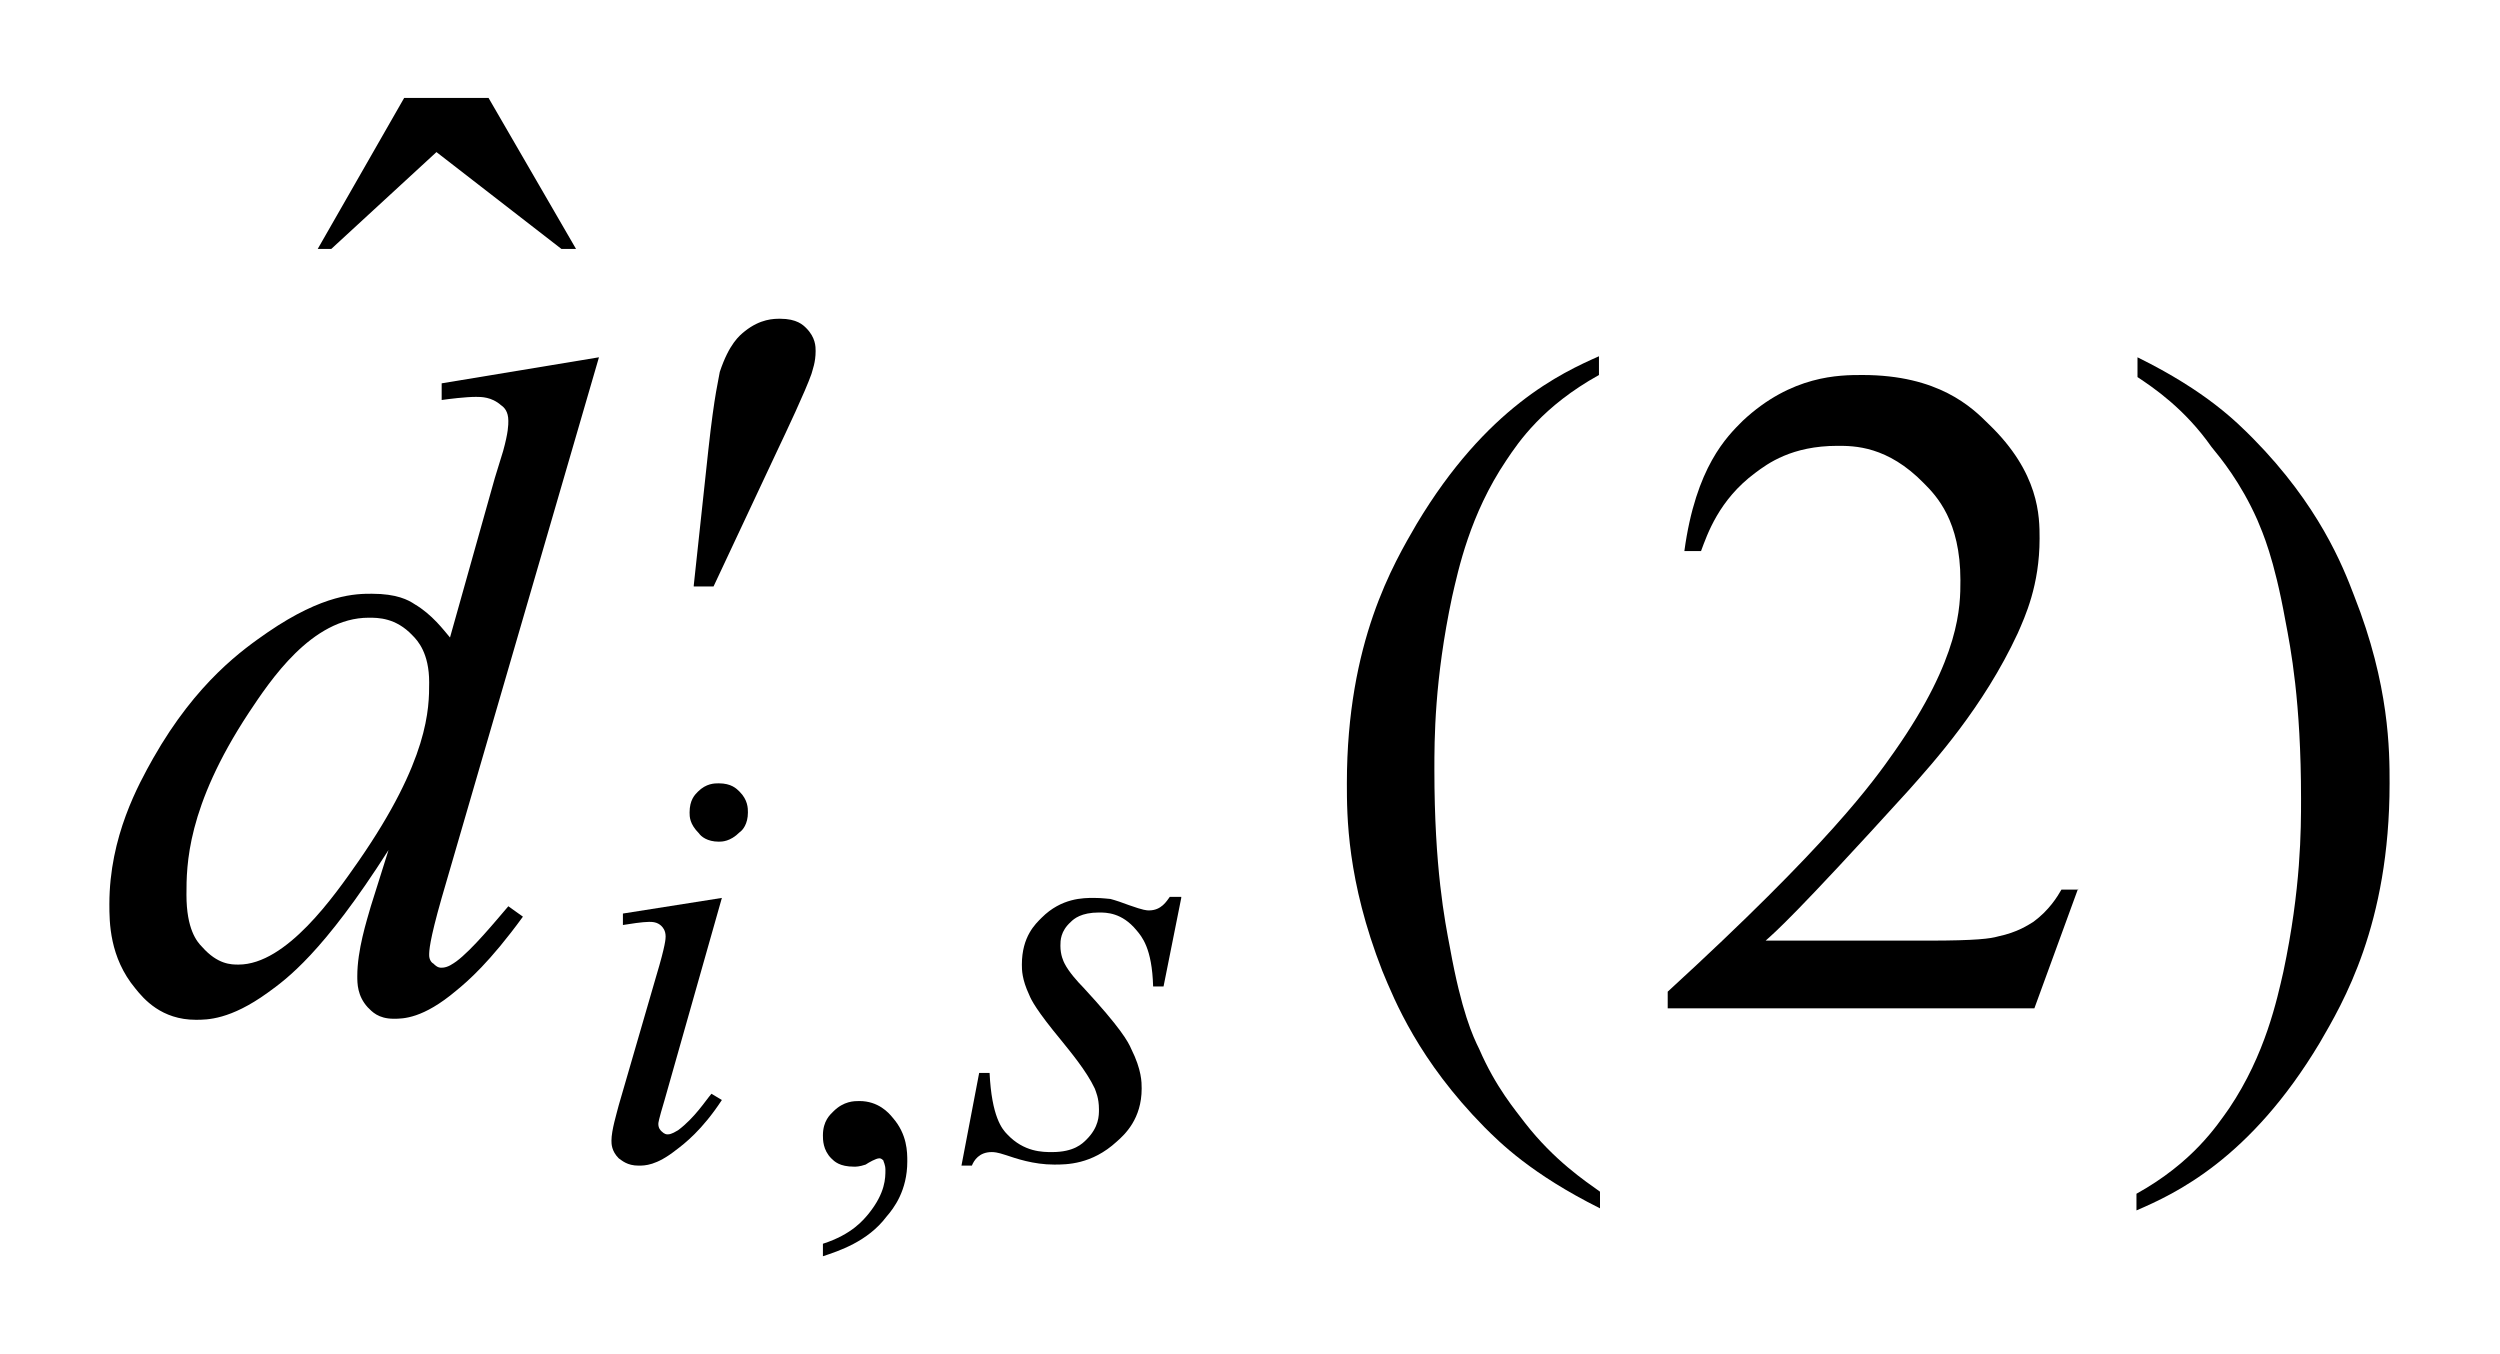 <?xml version="1.0" encoding="utf-8"?>
<!-- Generator: Adobe Illustrator 28.3.0, SVG Export Plug-In . SVG Version: 6.00 Build 0)  -->
<svg version="1.1" id="レイヤー_1" xmlns="http://www.w3.org/2000/svg" xmlns:xlink="http://www.w3.org/1999/xlink" x="0px"
	 y="0px" viewBox="0 0 24 13" style="enable-background:new 0 0 24 13;" xml:space="preserve">
<g>
	<polygon points="3.88,0.94 4.69,0.94 5.53,2.39 5.39,2.39 4.19,1.46 3.18,2.39 3.05,2.39 	"/>
	<path d="M15.36,11.44v0.16c-0.66-0.33-0.96-0.63-1.11-0.78c-0.63-0.64-0.86-1.21-0.98-1.5c-0.34-0.87-0.34-1.49-0.34-1.8
		c0-1.36,0.45-2.11,0.67-2.49c0.67-1.12,1.39-1.45,1.75-1.61v0.18c-0.54,0.3-0.77,0.64-0.89,0.82c-0.35,0.52-0.46,1.05-0.52,1.31
		c-0.17,0.8-0.17,1.37-0.17,1.66c0,0.94,0.1,1.45,0.15,1.71c0.11,0.61,0.22,0.85,0.28,0.97c0.16,0.37,0.35,0.59,0.44,0.71
		C14.92,11.14,15.22,11.34,15.36,11.44z"/>
	<path d="M20.52,3.62V3.43c0.67,0.33,0.96,0.63,1.11,0.78c0.63,0.64,0.86,1.22,0.97,1.51c0.34,0.86,0.34,1.49,0.34,1.8
		c0,1.36-0.45,2.11-0.67,2.49c-0.67,1.12-1.39,1.45-1.76,1.61v-0.16c0.54-0.3,0.77-0.65,0.89-0.82c0.35-0.52,0.46-1.05,0.52-1.31
		c0.17-0.8,0.17-1.37,0.17-1.66c0-0.94-0.1-1.45-0.15-1.71c-0.11-0.61-0.22-0.85-0.27-0.97c-0.16-0.36-0.35-0.59-0.44-0.7
		C20.97,3.92,20.67,3.72,20.52,3.62z"/>
	<path d="M7.9,12.06v-0.12c0.28-0.09,0.39-0.23,0.44-0.29c0.16-0.2,0.16-0.34,0.16-0.42c0-0.05-0.02-0.08-0.02-0.09
		c-0.02-0.02-0.03-0.02-0.04-0.02c-0.03,0-0.1,0.04-0.13,0.06C8.25,11.2,8.22,11.2,8.2,11.2c-0.14,0-0.19-0.05-0.22-0.08
		C7.9,11.04,7.9,10.94,7.9,10.9c0-0.14,0.07-0.2,0.1-0.23c0.1-0.1,0.2-0.1,0.25-0.1c0.18,0,0.28,0.11,0.32,0.16
		c0.14,0.16,0.14,0.33,0.14,0.42c0,0.28-0.13,0.45-0.2,0.53C8.33,11.92,8.05,12.01,7.9,12.06z"/>
	<path d="M6.66,5.62l0.14-1.3c0.06-0.55,0.1-0.68,0.11-0.75C7,3.3,7.1,3.22,7.15,3.18C7.3,3.06,7.43,3.06,7.49,3.06
		c0.16,0,0.22,0.06,0.25,0.09c0.09,0.09,0.09,0.18,0.09,0.22c0,0.11-0.03,0.18-0.04,0.22C7.73,3.76,7.55,4.14,7.46,4.33l-0.61,1.3
		H6.66z"/>
	<path d="M4.12,6.55c0-0.28-0.11-0.4-0.16-0.45C3.8,5.93,3.63,5.93,3.54,5.93c-0.55,0-0.95,0.61-1.15,0.91
		c-0.6,0.91-0.6,1.47-0.6,1.75c0,0.33,0.1,0.45,0.15,0.5c0.15,0.17,0.28,0.17,0.35,0.17c0.46,0,0.92-0.66,1.15-0.99
		C4.12,7.29,4.12,6.8,4.12,6.55z M5.75,3.43L4.24,8.62C4.12,9.04,4.12,9.13,4.12,9.17s0.02,0.07,0.04,0.08
		c0.04,0.04,0.06,0.04,0.08,0.04c0.06,0,0.11-0.04,0.14-0.06c0.15-0.11,0.38-0.39,0.5-0.53L5.02,8.8C4.7,9.24,4.49,9.42,4.38,9.51
		c-0.32,0.27-0.51,0.27-0.6,0.27c-0.15,0-0.21-0.07-0.25-0.11c-0.1-0.11-0.1-0.23-0.1-0.3c0-0.25,0.09-0.53,0.13-0.67l0.17-0.54
		C3.1,9.15,2.75,9.4,2.57,9.53C2.21,9.79,1.99,9.79,1.88,9.79c-0.33,0-0.5-0.2-0.58-0.3c-0.25-0.3-0.25-0.64-0.25-0.81
		c0-0.65,0.28-1.15,0.42-1.4c0.42-0.74,0.87-1.05,1.1-1.21C3.11,5.7,3.42,5.7,3.57,5.7c0.24,0,0.35,0.06,0.41,0.1
		c0.17,0.1,0.28,0.25,0.34,0.32l0.43-1.53c0.05-0.16,0.07-0.23,0.08-0.26c0.05-0.18,0.05-0.25,0.05-0.29c0-0.09-0.04-0.13-0.07-0.15
		C4.72,3.81,4.62,3.81,4.57,3.81c-0.1,0-0.26,0.02-0.33,0.03V3.68L5.75,3.43z"/>
	<path d="M6.93,8.62l-0.55,1.94c-0.06,0.2-0.06,0.22-0.06,0.23c0,0.04,0.02,0.06,0.03,0.07c0.03,0.03,0.05,0.03,0.06,0.03
		c0.04,0,0.08-0.03,0.1-0.04c0.16-0.12,0.26-0.28,0.32-0.35l0.1,0.06c-0.19,0.29-0.36,0.42-0.44,0.48c-0.19,0.15-0.3,0.15-0.36,0.15
		c-0.11,0-0.16-0.05-0.19-0.07c-0.07-0.07-0.07-0.14-0.07-0.17c0-0.1,0.05-0.26,0.07-0.34L6.3,9.37c0.09-0.3,0.09-0.36,0.09-0.38
		c0-0.06-0.03-0.09-0.04-0.1C6.31,8.85,6.26,8.85,6.23,8.85c-0.06,0-0.19,0.02-0.25,0.03V8.77L6.93,8.62z M6.9,7.52
		c0.12,0,0.17,0.05,0.2,0.08c0.08,0.08,0.08,0.16,0.08,0.2c0,0.11-0.05,0.17-0.08,0.19C7.01,8.08,6.93,8.08,6.9,8.08
		c-0.11,0-0.17-0.05-0.19-0.08C6.62,7.91,6.62,7.84,6.62,7.8c0-0.12,0.05-0.17,0.08-0.2C6.78,7.52,6.86,7.52,6.9,7.52z"/>
	<path d="M11.34,8.62l-0.17,0.85h-0.1c-0.01-0.37-0.11-0.48-0.16-0.54c-0.14-0.17-0.29-0.17-0.36-0.17c-0.17,0-0.24,0.06-0.27,0.09
		c-0.1,0.09-0.1,0.18-0.1,0.23c0,0.09,0.03,0.15,0.04,0.17c0.04,0.08,0.13,0.18,0.18,0.23c0.36,0.39,0.43,0.52,0.46,0.59
		c0.1,0.2,0.1,0.32,0.1,0.38c0,0.29-0.16,0.44-0.24,0.51c-0.24,0.22-0.48,0.22-0.6,0.22c-0.2,0-0.37-0.06-0.46-0.09
		c-0.09-0.03-0.12-0.03-0.14-0.03c-0.12,0-0.17,0.08-0.19,0.13h-0.1l0.17-0.89h0.1c0.02,0.42,0.12,0.54,0.17,0.59
		c0.16,0.17,0.34,0.17,0.43,0.17c0.21,0,0.29-0.08,0.33-0.12c0.12-0.12,0.12-0.23,0.12-0.29c0-0.11-0.03-0.17-0.04-0.2
		c-0.08-0.17-0.24-0.36-0.32-0.46C9.95,9.7,9.9,9.6,9.88,9.55C9.81,9.4,9.81,9.31,9.81,9.26c0-0.27,0.13-0.39,0.19-0.45
		c0.19-0.19,0.4-0.19,0.5-0.19c0.09,0,0.14,0.01,0.16,0.01c0.04,0.01,0.13,0.04,0.18,0.06c0.14,0.05,0.17,0.05,0.19,0.05
		c0.12,0,0.17-0.09,0.2-0.13H11.34z"/>
	<path d="M19.95,8.53l-0.42,1.15h-3.52V9.52c1.55-1.42,1.97-2.01,2.18-2.31c0.63-0.9,0.63-1.39,0.63-1.64
		c0-0.57-0.23-0.81-0.35-0.93c-0.35-0.36-0.67-0.36-0.83-0.36c-0.44,0-0.67,0.17-0.79,0.26c-0.35,0.26-0.46,0.59-0.52,0.75h-0.16
		c0.11-0.81,0.41-1.1,0.56-1.25C17.2,3.6,17.66,3.6,17.88,3.6c0.73,0,1.05,0.31,1.21,0.47c0.49,0.47,0.49,0.89,0.49,1.1
		c0,0.45-0.14,0.75-0.21,0.91c-0.33,0.71-0.81,1.24-1.05,1.51c-1.09,1.2-1.28,1.36-1.37,1.44h1.56c0.47,0,0.6-0.02,0.67-0.04
		c0.19-0.04,0.29-0.11,0.34-0.14c0.15-0.11,0.23-0.24,0.27-0.31H19.95z"/>
</g>
</svg>
